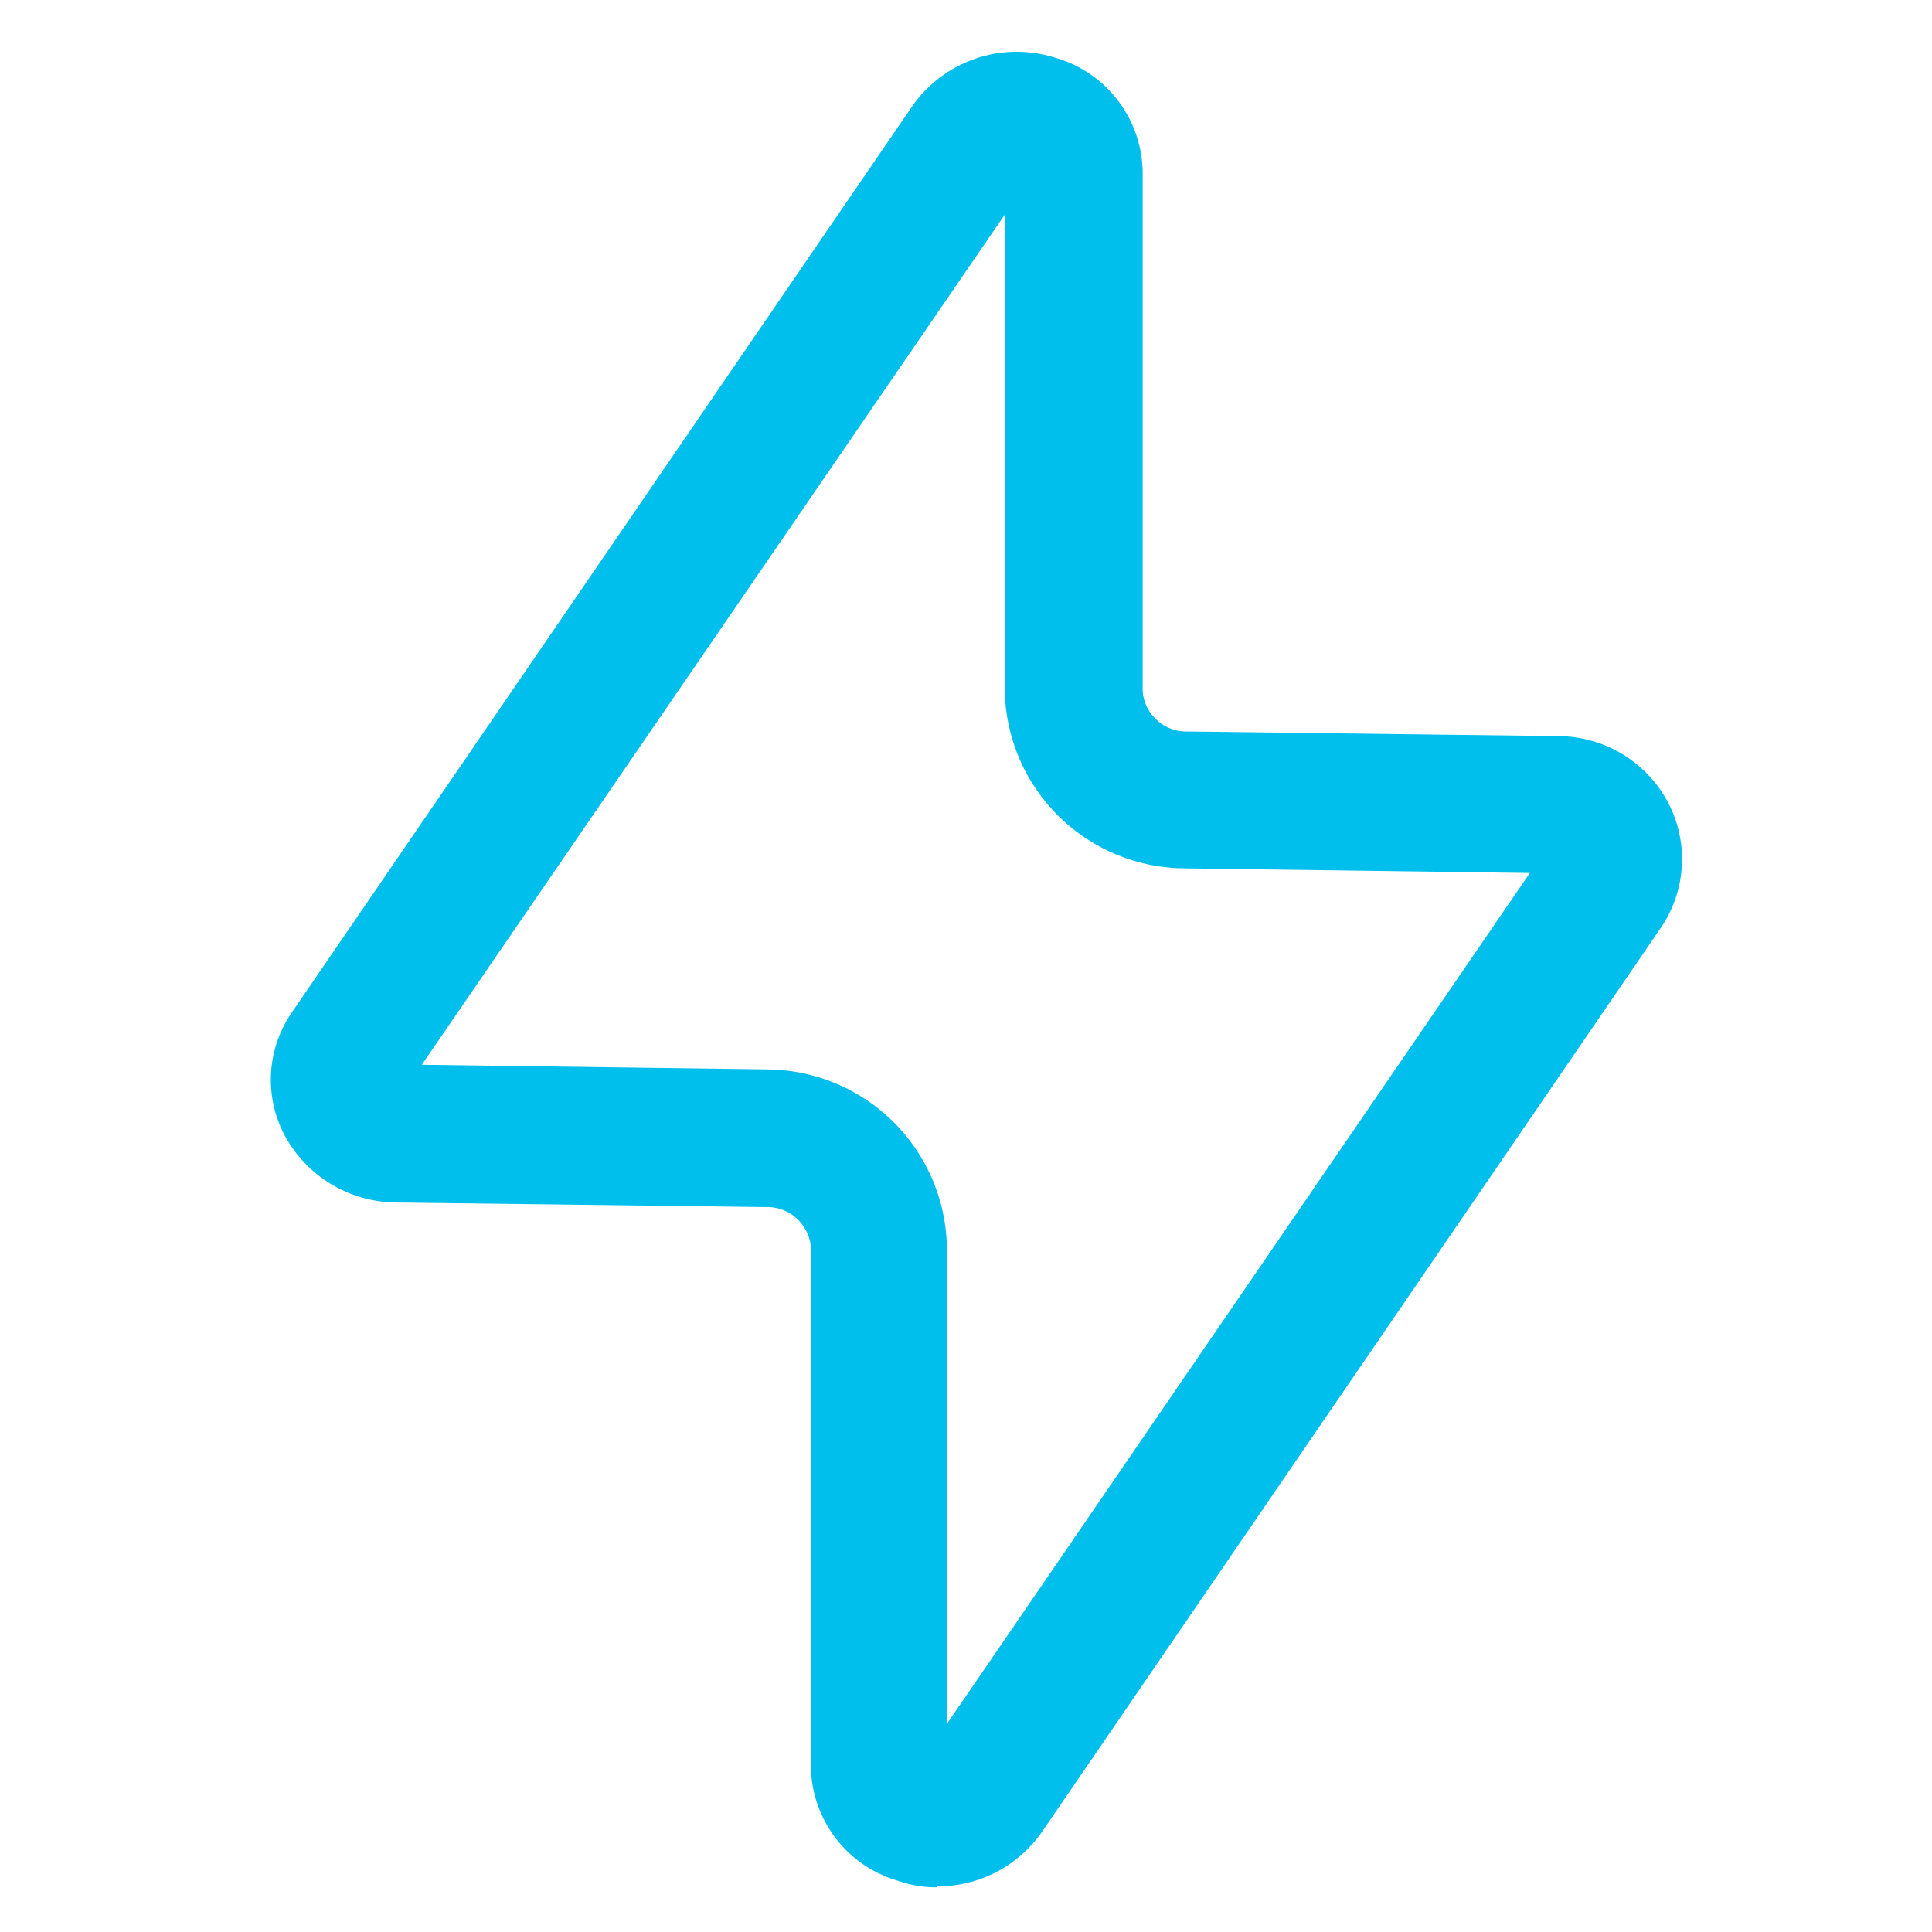 <svg width="71" height="71" viewBox="0 0 71 71" fill="none" xmlns="http://www.w3.org/2000/svg">
<path d="M34.427 69.357C33.944 69.361 33.465 69.281 33.01 69.121C32.081 68.855 31.264 68.292 30.684 67.519C30.105 66.745 29.794 65.804 29.799 64.837V45.81C29.758 45.398 29.559 45.018 29.246 44.748C28.932 44.478 28.526 44.339 28.113 44.359L14.517 44.191C13.677 44.177 12.855 43.938 12.139 43.499C11.422 43.06 10.837 42.436 10.444 41.693C10.076 40.984 9.909 40.188 9.963 39.391C10.017 38.593 10.288 37.826 10.748 37.173L33.517 3.913C34.088 3.091 34.908 2.474 35.855 2.152C36.803 1.83 37.828 1.819 38.782 2.122C39.711 2.388 40.528 2.951 41.107 3.724C41.687 4.498 41.998 5.439 41.993 6.406V25.433C42.034 25.843 42.231 26.221 42.542 26.491C42.854 26.761 43.256 26.901 43.668 26.883L57.263 27.052C58.086 27.055 58.892 27.279 59.599 27.7C60.305 28.122 60.885 28.725 61.278 29.448C61.662 30.16 61.845 30.962 61.81 31.77C61.774 32.578 61.52 33.361 61.076 34.036L38.306 67.3C37.878 67.924 37.303 68.434 36.633 68.787C35.963 69.14 35.217 69.324 34.46 69.324L34.427 69.357ZM15.501 39.13L28.152 39.299C29.891 39.301 31.56 39.983 32.802 41.2C34.044 42.417 34.76 44.072 34.798 45.81V63.352L56.221 32.082L43.57 31.913C41.831 31.911 40.162 31.229 38.92 30.012C37.678 28.795 36.962 27.141 36.924 25.402V7.89L15.501 39.13Z" fill="#00BFEC"/>
</svg>
